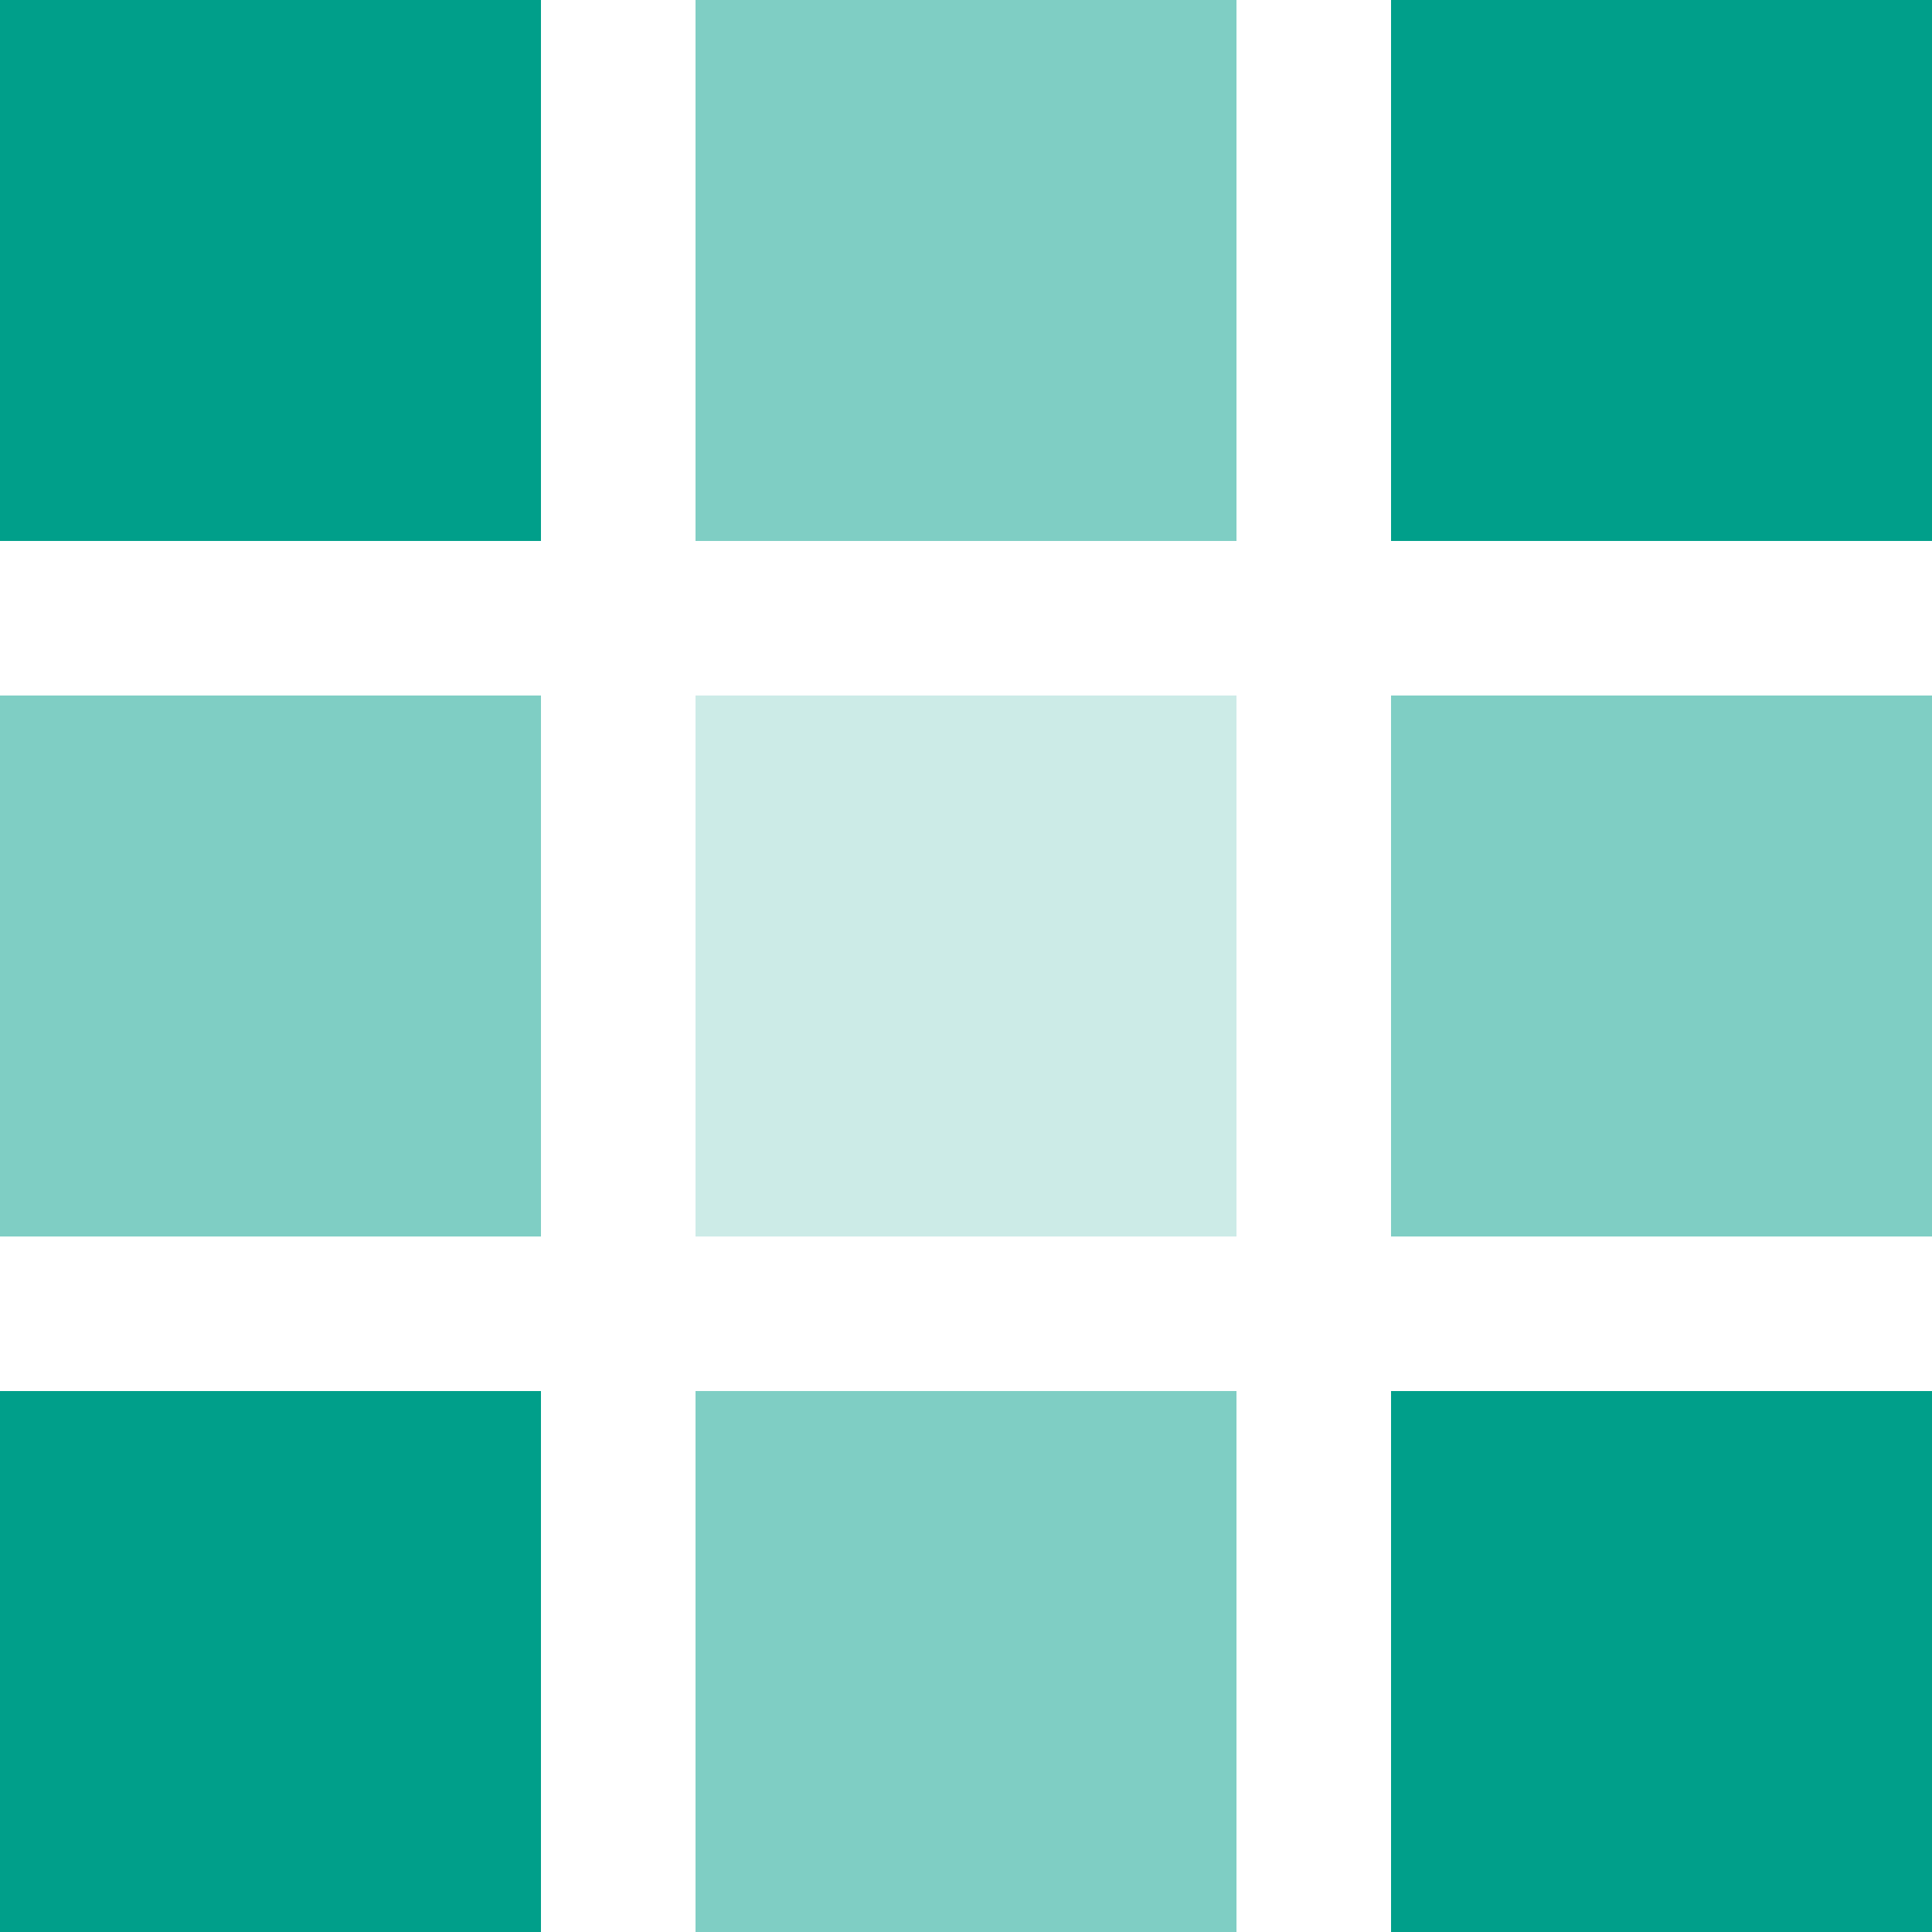 <svg width="34" height="34" viewBox="0 0 34 34" fill="none" xmlns="http://www.w3.org/2000/svg">
<rect width="9.52" height="9.52" fill="#009F8A"/>
<rect opacity="0.5" x="12.24" width="9.52" height="9.52" fill="#009F8A"/>
<rect x="24.48" width="9.52" height="9.52" fill="#009F8A"/>
<path opacity="0.5" d="M0 12.24H9.52V21.76H0V12.24Z" fill="#009F8A"/>
<rect opacity="0.2" x="12.24" y="12.24" width="9.52" height="9.52" fill="#009F8A"/>
<rect opacity="0.5" x="24.48" y="12.24" width="9.52" height="9.52" fill="#009F8A"/>
<rect y="24.48" width="9.52" height="9.52" fill="#009F8A"/>
<rect opacity="0.5" x="12.24" y="24.48" width="9.52" height="9.52" fill="#009F8A"/>
<rect x="24.48" y="24.48" width="9.52" height="9.52" fill="#009F8A"/>
</svg>

